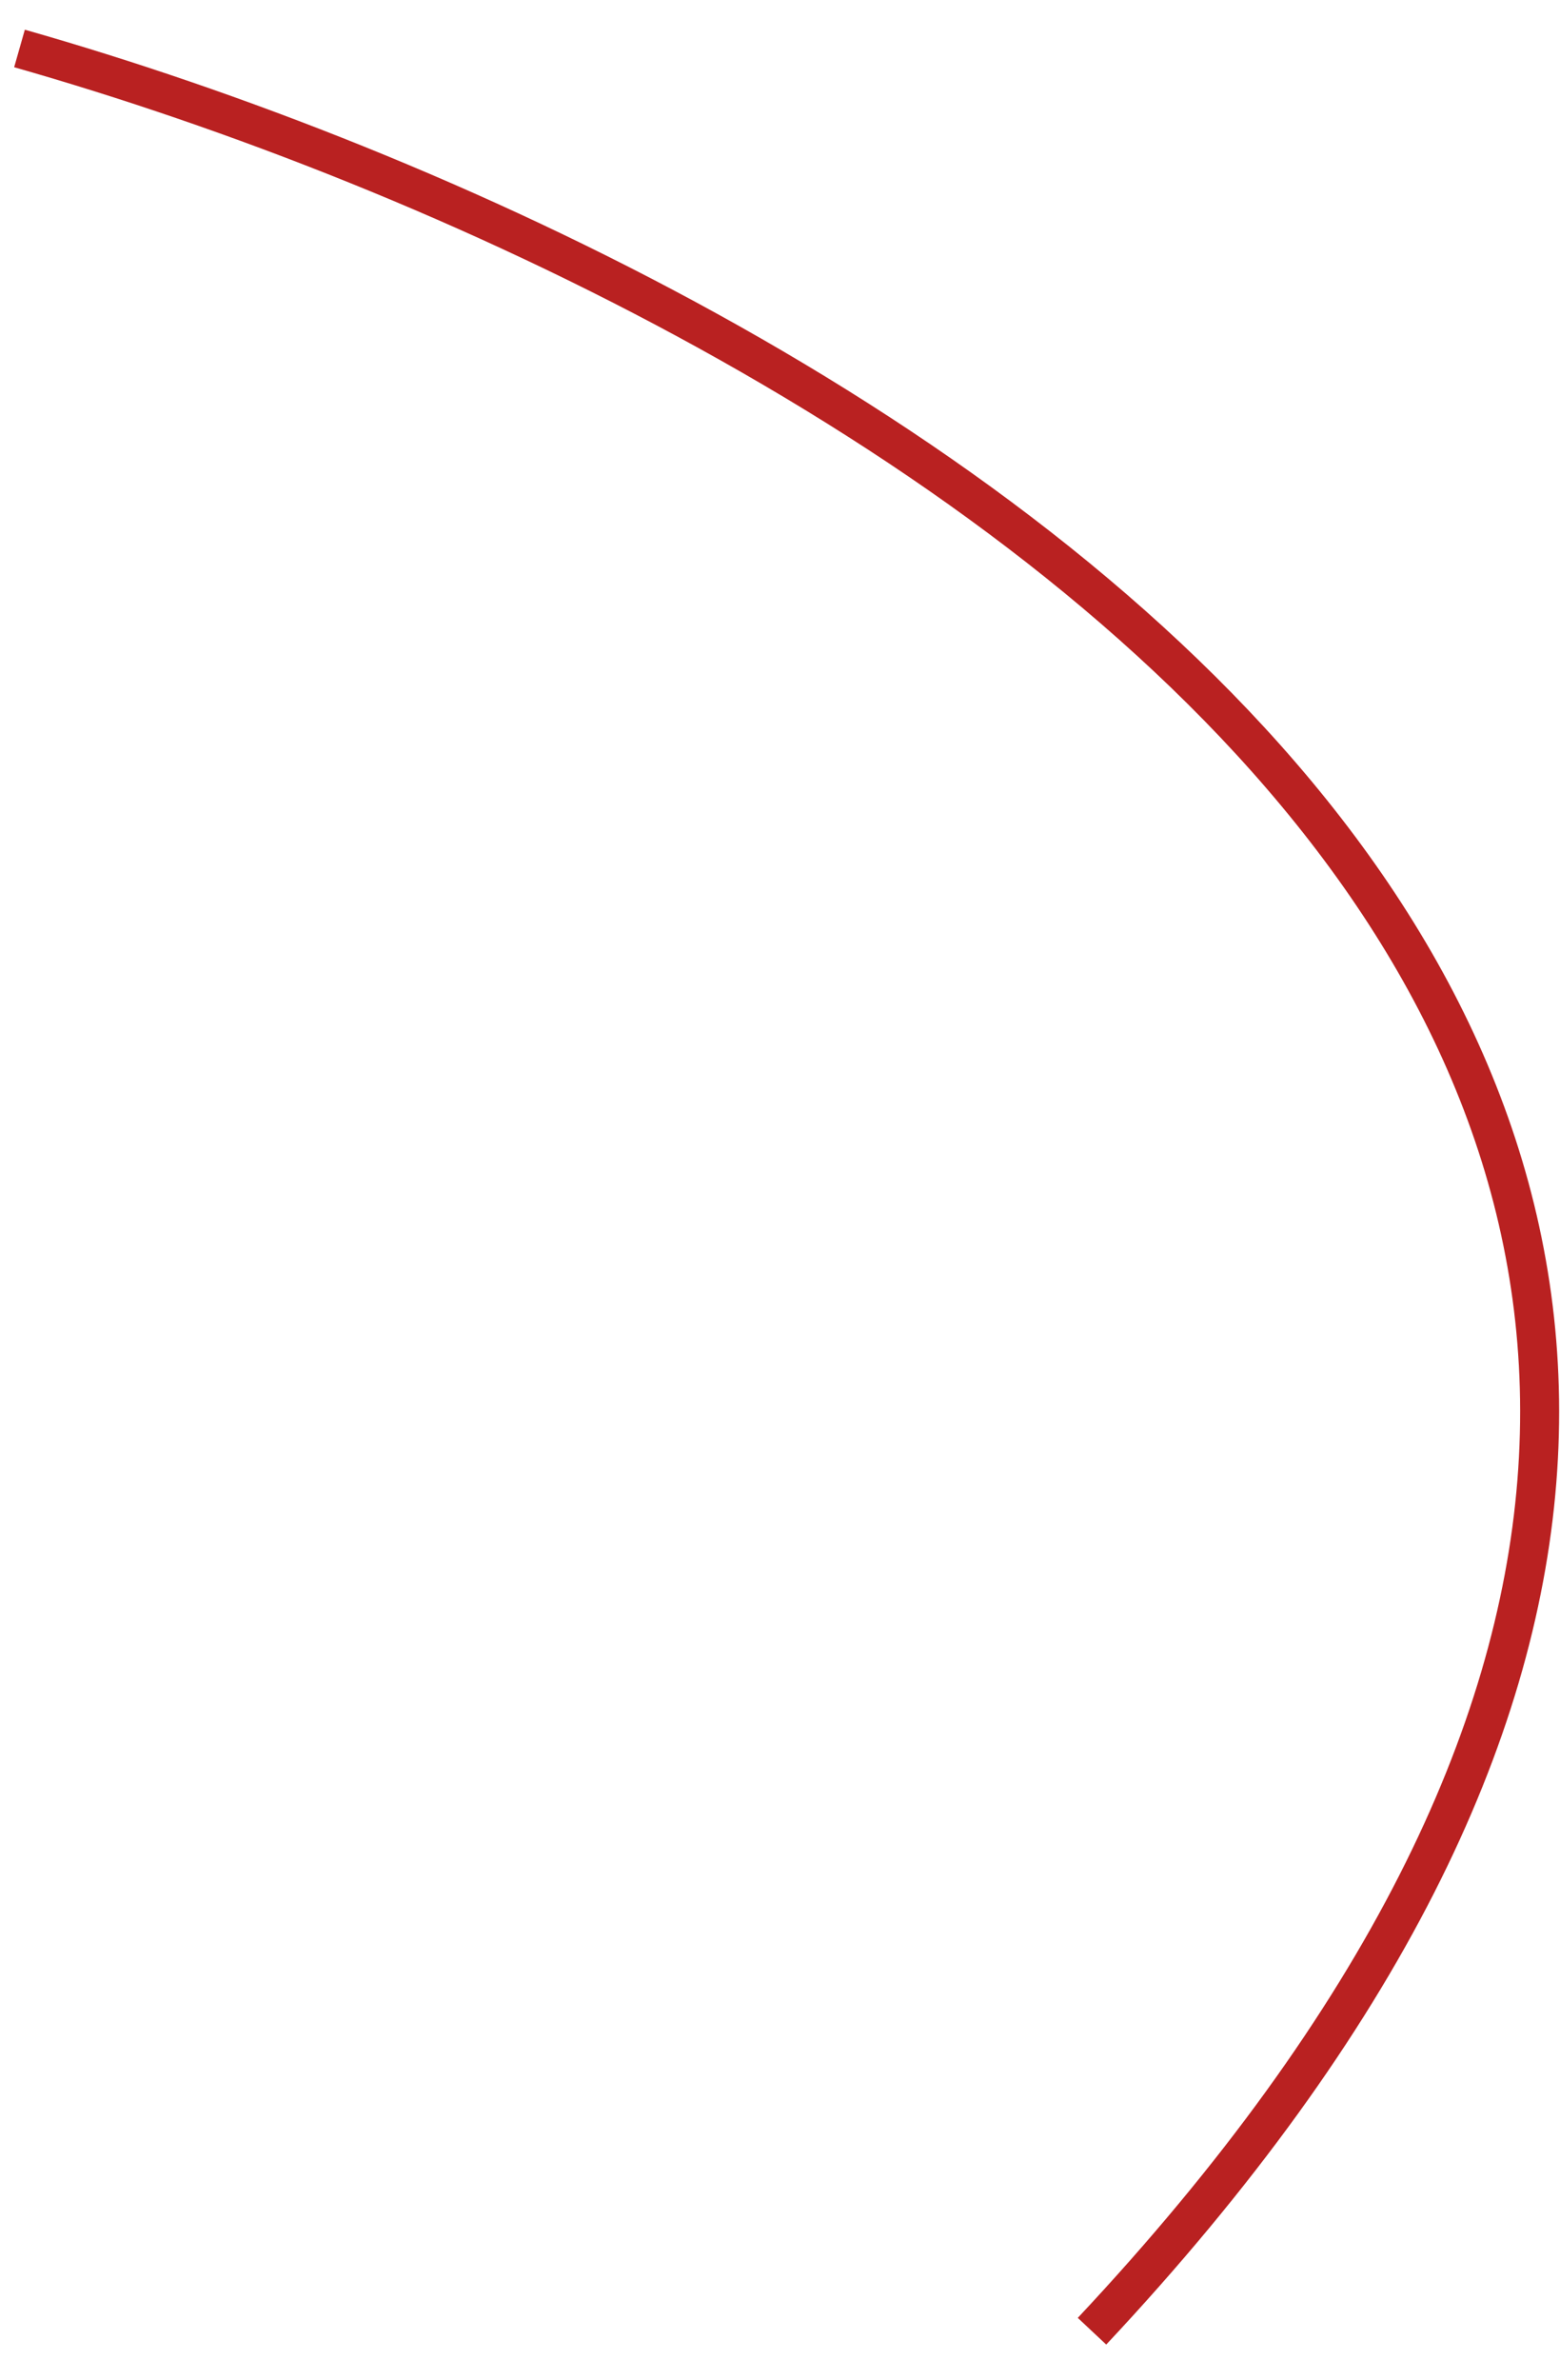 <?xml version="1.0" encoding="UTF-8"?> <svg xmlns="http://www.w3.org/2000/svg" width="40" height="61" viewBox="0 0 40 61" fill="none"><path d="M0.5 1.242C22.167 7.409 58 27.742 28 59.742" stroke="#B92121"></path></svg> 